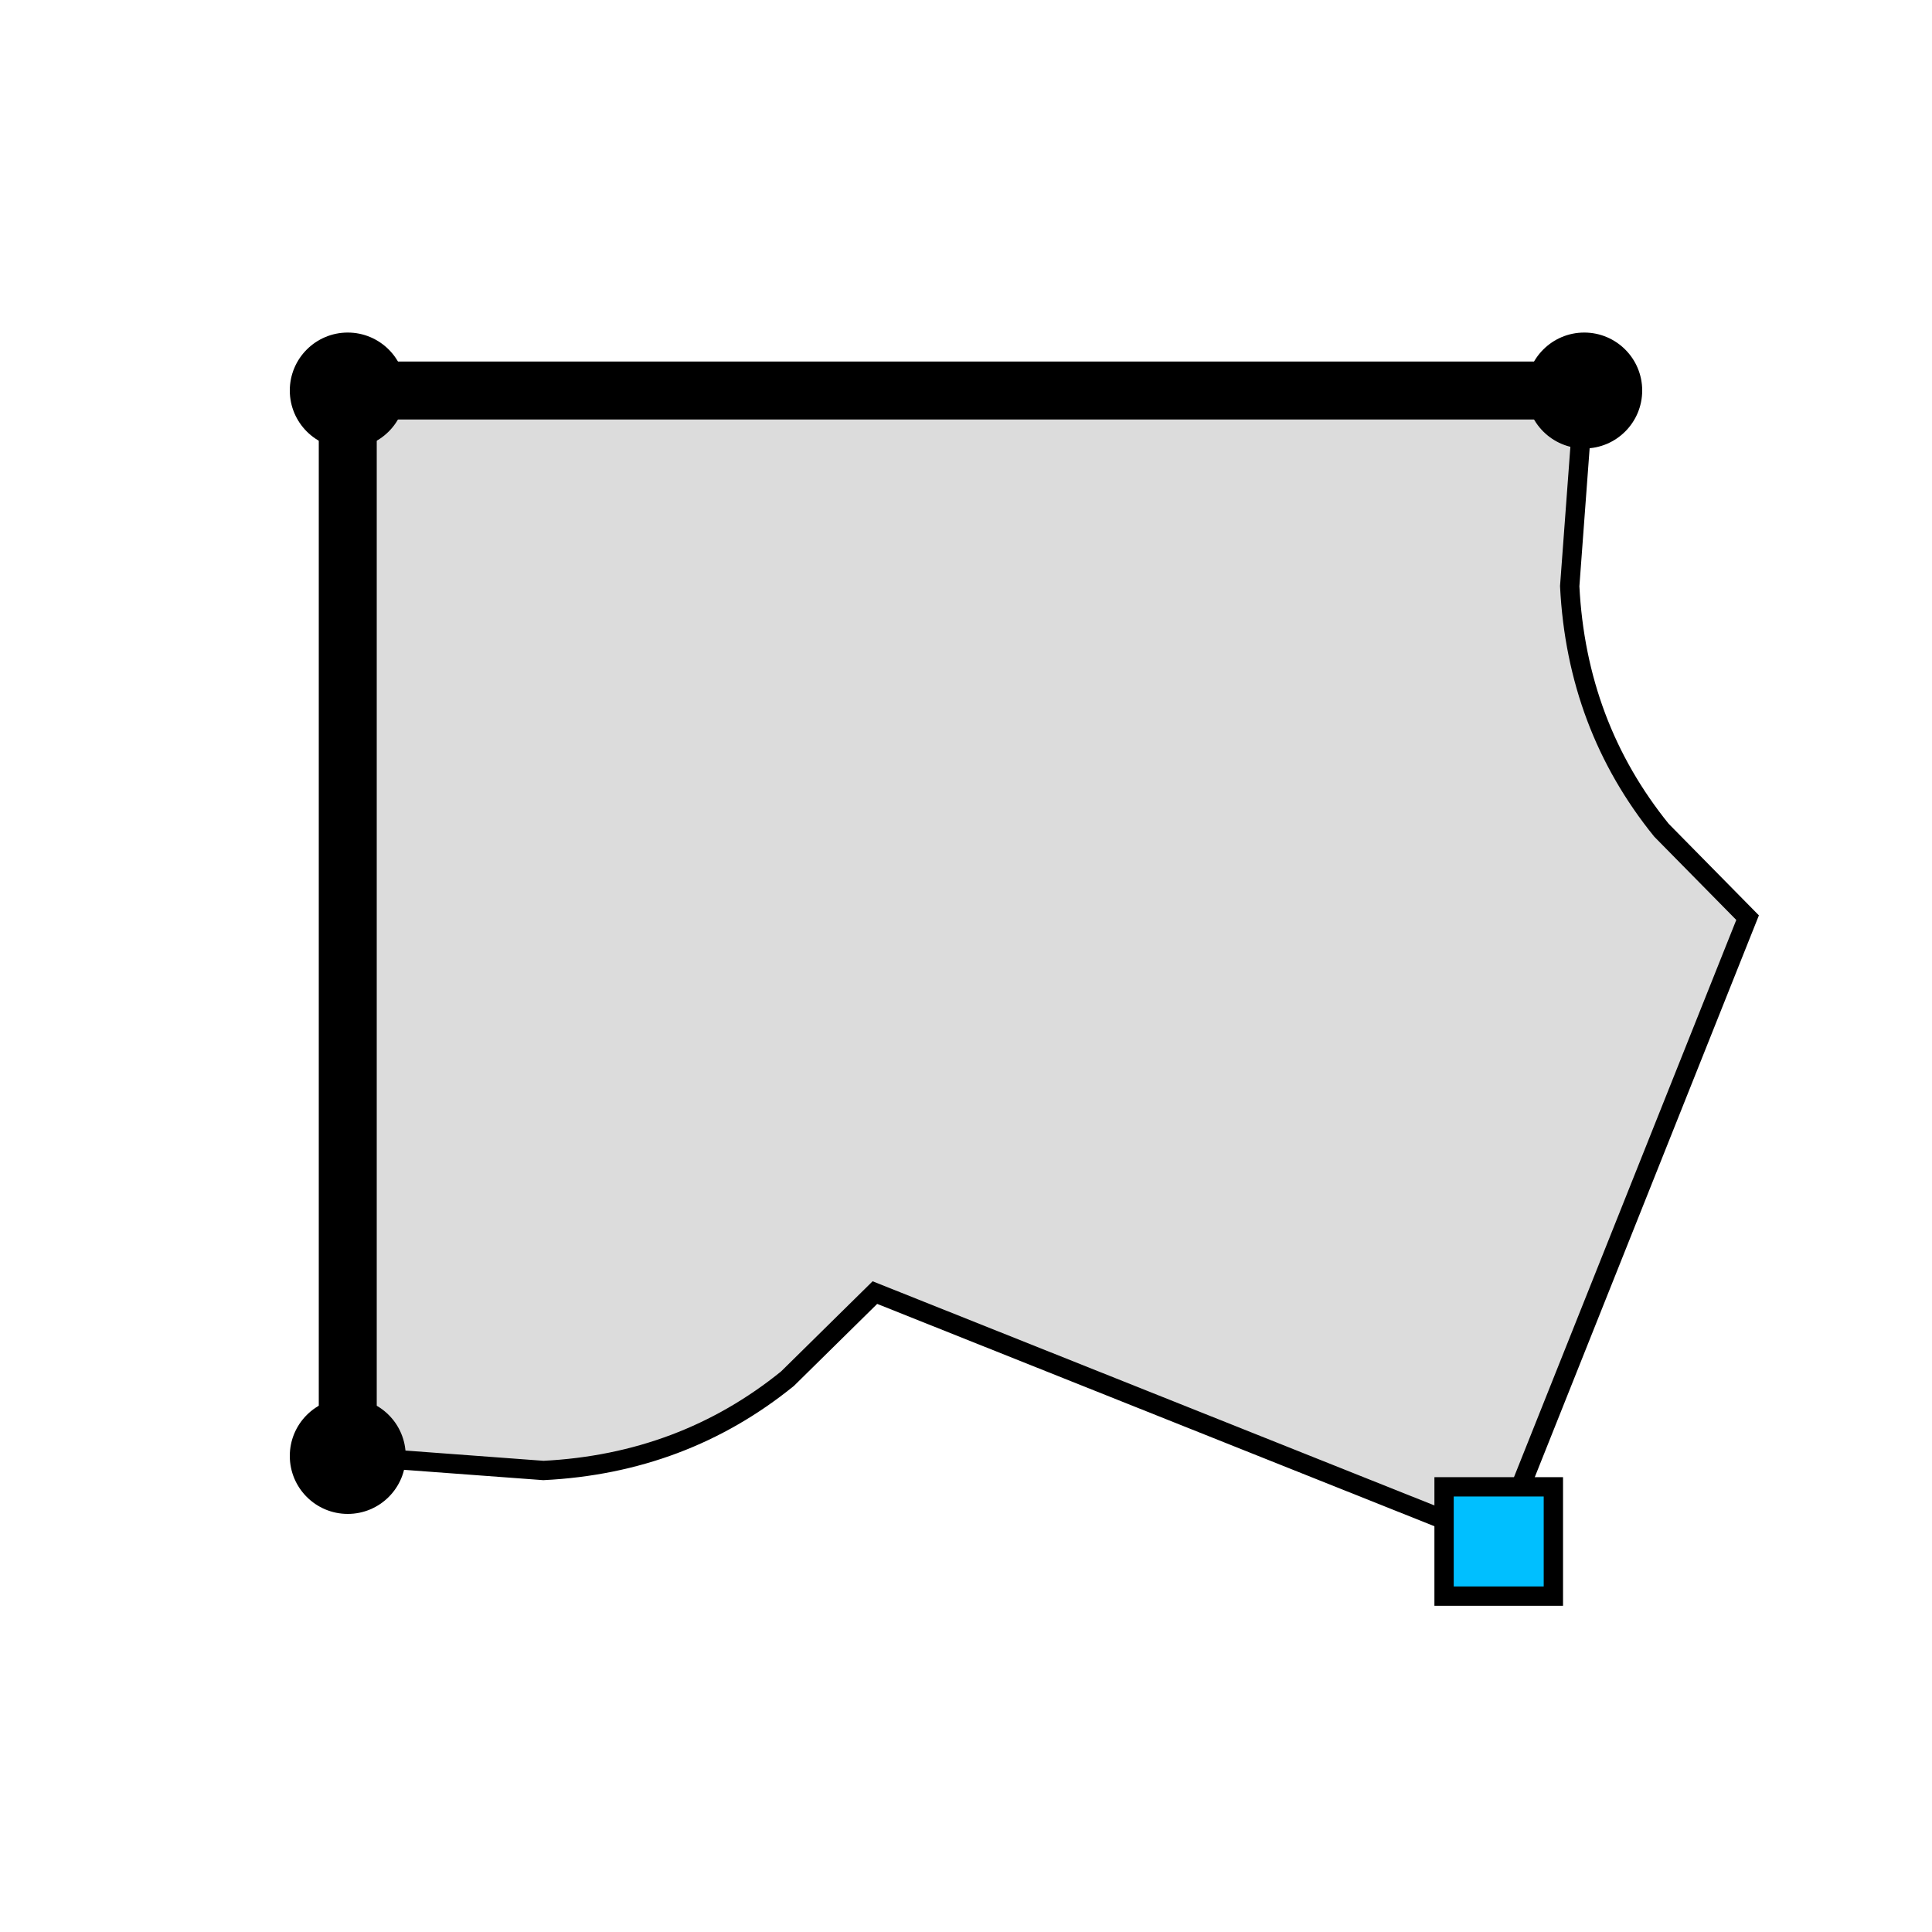 <svg height="100" width="100" xmlns="http://www.w3.org/2000/svg">
  <path d="M82 20.213  L81.248 30.341 Q81.61 37.556 85.999 42.974 L90.455 47.498 L77.573 79.787  L45.285 66.904 L40.761 71.36 Q35.343 75.75 28.128 76.112 L18 75.36  L18 20.213  L82 20.213 Z" style="fill: rgb(220, 220, 220); stroke-width: 1; stroke: black;"/>
<line x1="18" y1="75.36" x2="18" y2="20.213" style="stroke:black; stroke-width:3;"/>
<line x1="18" y1="20.213" x2="82" y2="20.213" style="stroke:black; stroke-width:3;"/>
  <circle cx="82" cy = "20.213" r="3" fill="black"/>
  <polygon points=" 80.402,76.958 80.402,82.615 74.745,82.615 74.745,76.958" fill="deepskyblue" stroke="black"/>
  <circle cx="18" cy = "75.36" r="3" fill="black"/>
  <circle cx="18" cy = "20.213" r="3" fill="black"/>
</svg>
